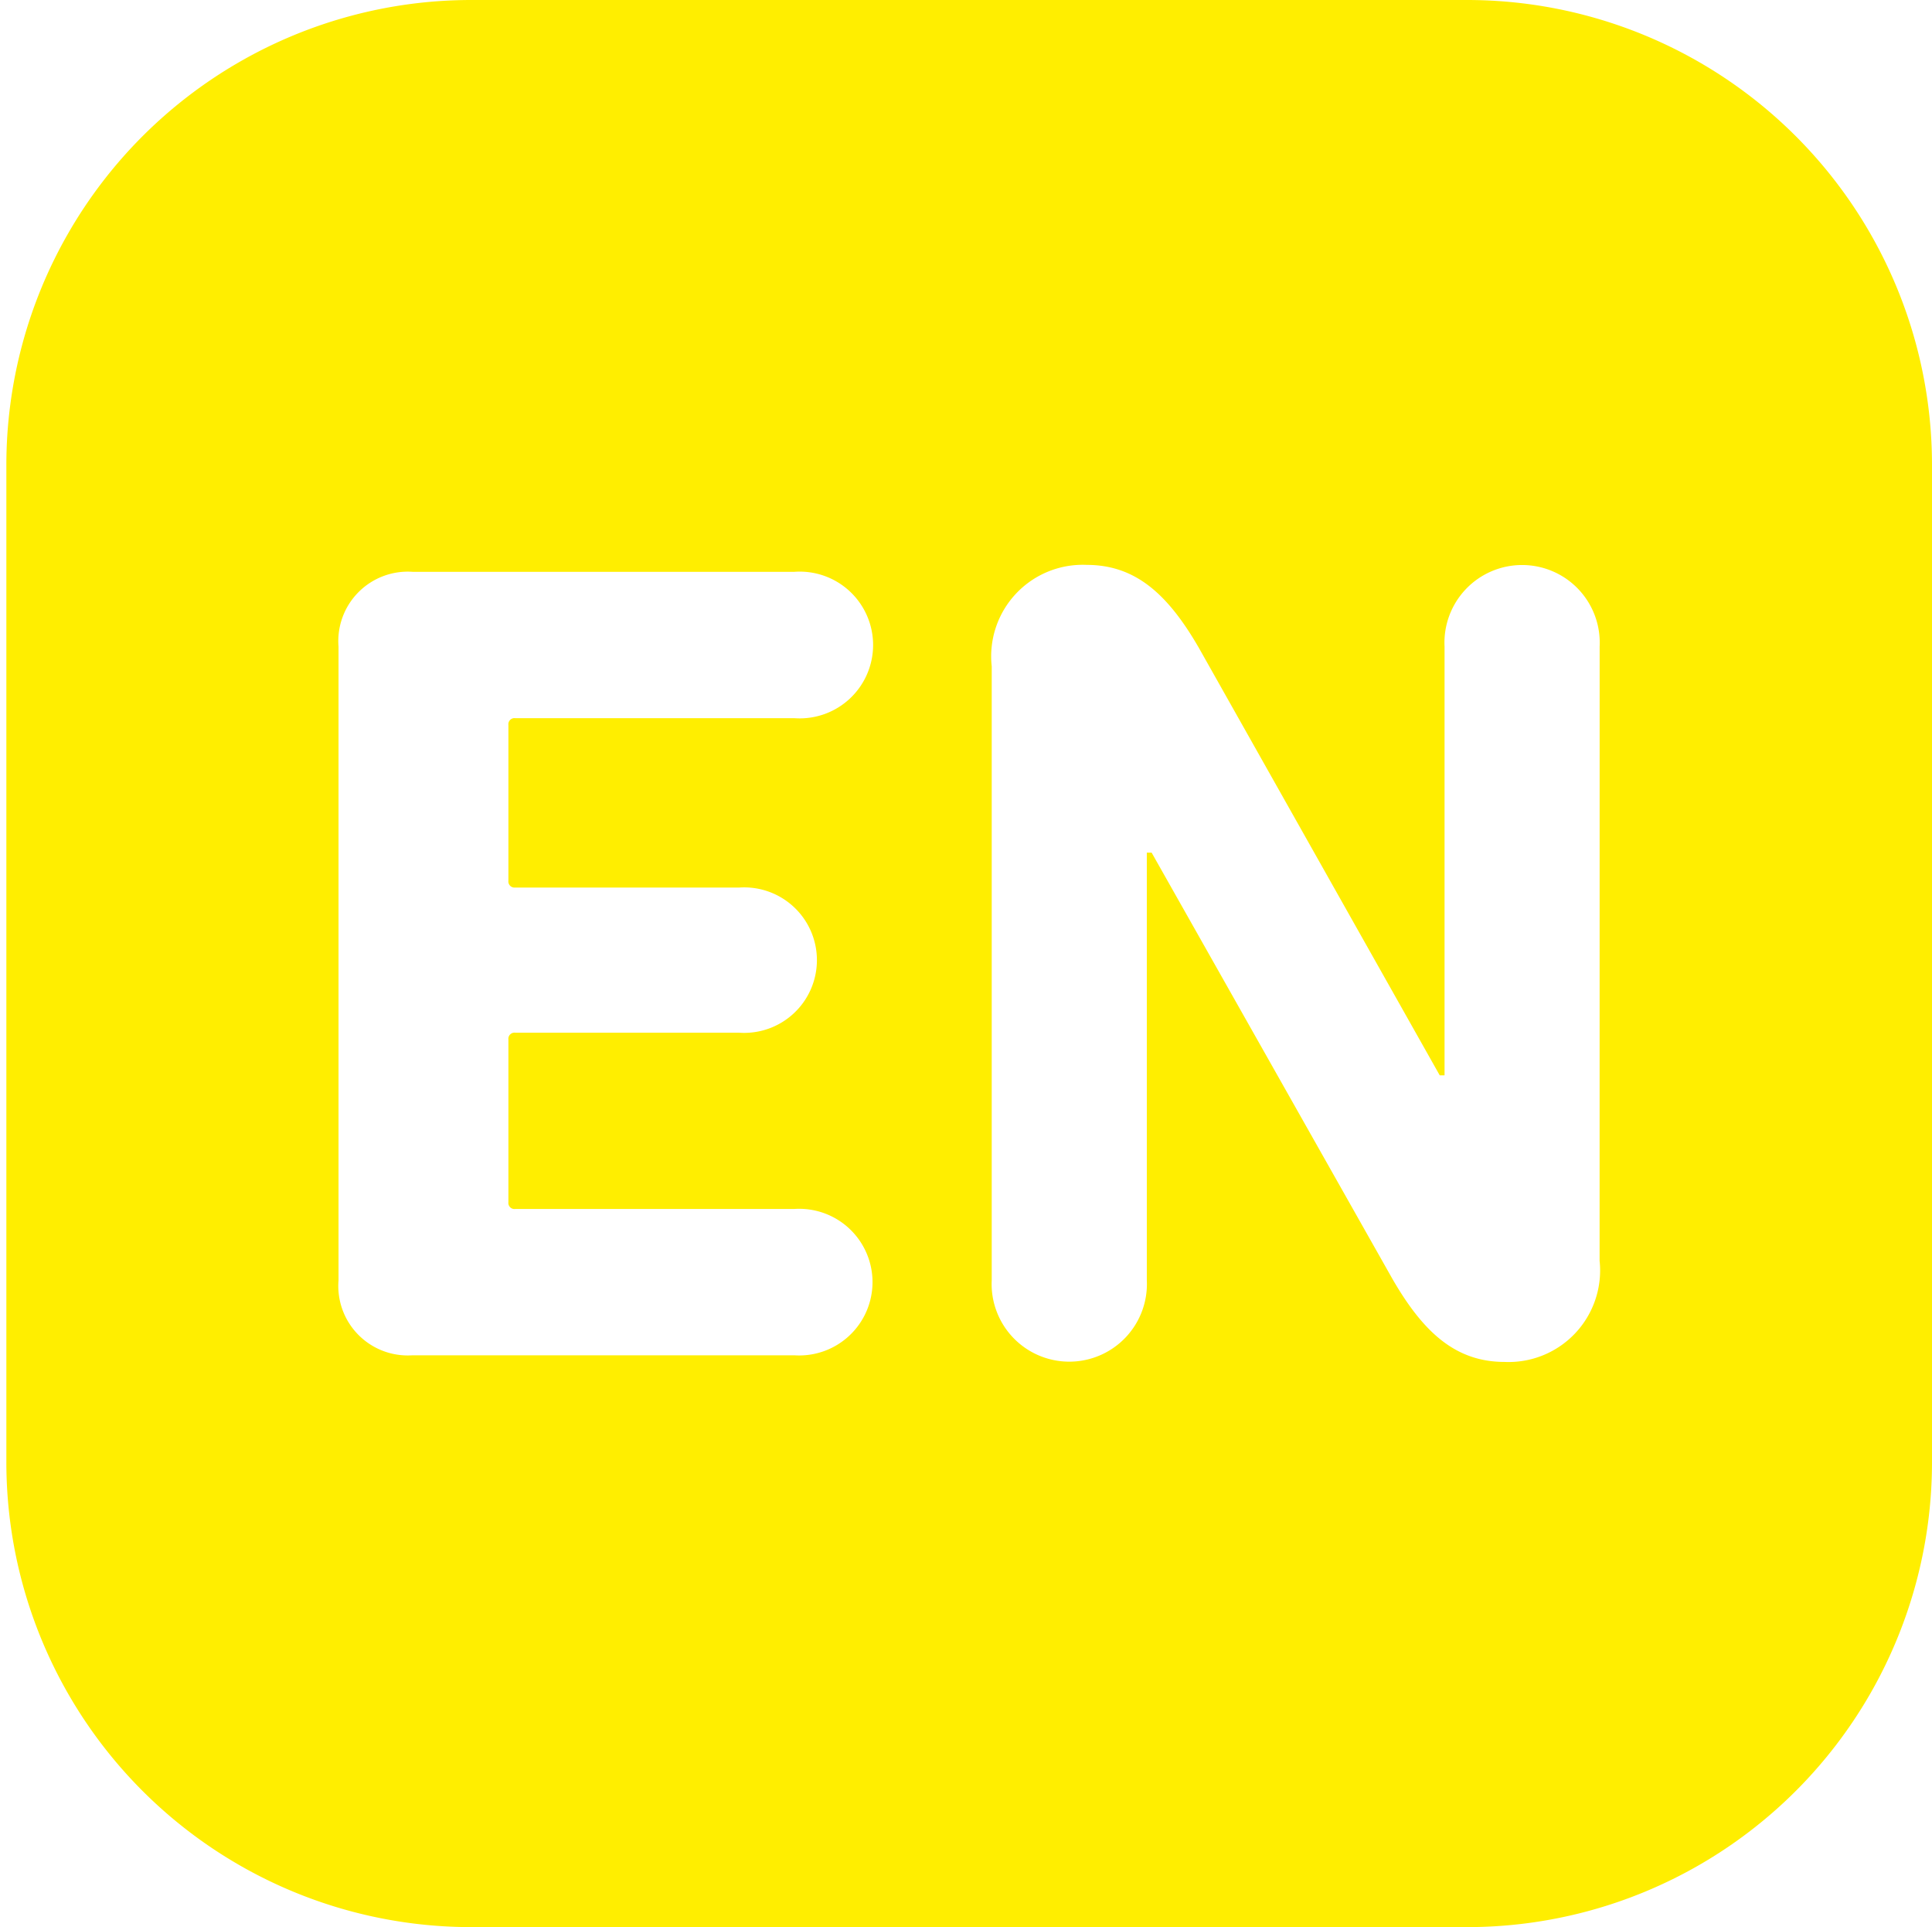 <svg id="icon_えいご" xmlns="http://www.w3.org/2000/svg" width="40.11" height="40" viewBox="0 0 40.11 40">
  <rect id="長方形_4647" data-name="長方形 4647" width="39.978" height="40" fill="none"/>
  <path id="パス_12167" data-name="パス 12167" d="M30.46,0H9.782A9.653,9.653,0,0,0,.132,9.656V30.344A9.652,9.652,0,0,0,9.782,40H30.46a9.652,9.652,0,0,0,9.65-9.656V9.656A9.653,9.653,0,0,0,30.46,0M10.7,18.423H15.34a1.51,1.51,0,1,1,0,3.012H10.7a.128.128,0,0,0-.145.144v3.372a.127.127,0,0,0,.145.143h5.789a1.522,1.522,0,1,1,0,3.037H8.565a1.442,1.442,0,0,1-1.537-1.554V13.423a1.442,1.442,0,0,1,1.537-1.554h7.928a1.523,1.523,0,1,1,0,3.038H10.7a.127.127,0,0,0-.145.142v3.229a.128.128,0,0,0,.145.144m22.509,7.747a1.9,1.9,0,0,1-1.97,2.1c-1.009,0-1.682-.6-2.33-1.722l-5-8.849h-.1v8.873a1.612,1.612,0,1,1-3.22,0V13.831a1.9,1.9,0,0,1,1.971-2.106c1.009,0,1.681.6,2.33,1.723l5,8.872h.1v-8.9a1.612,1.612,0,1,1,3.22,0Z" fill="#fe0"/>
</svg>
